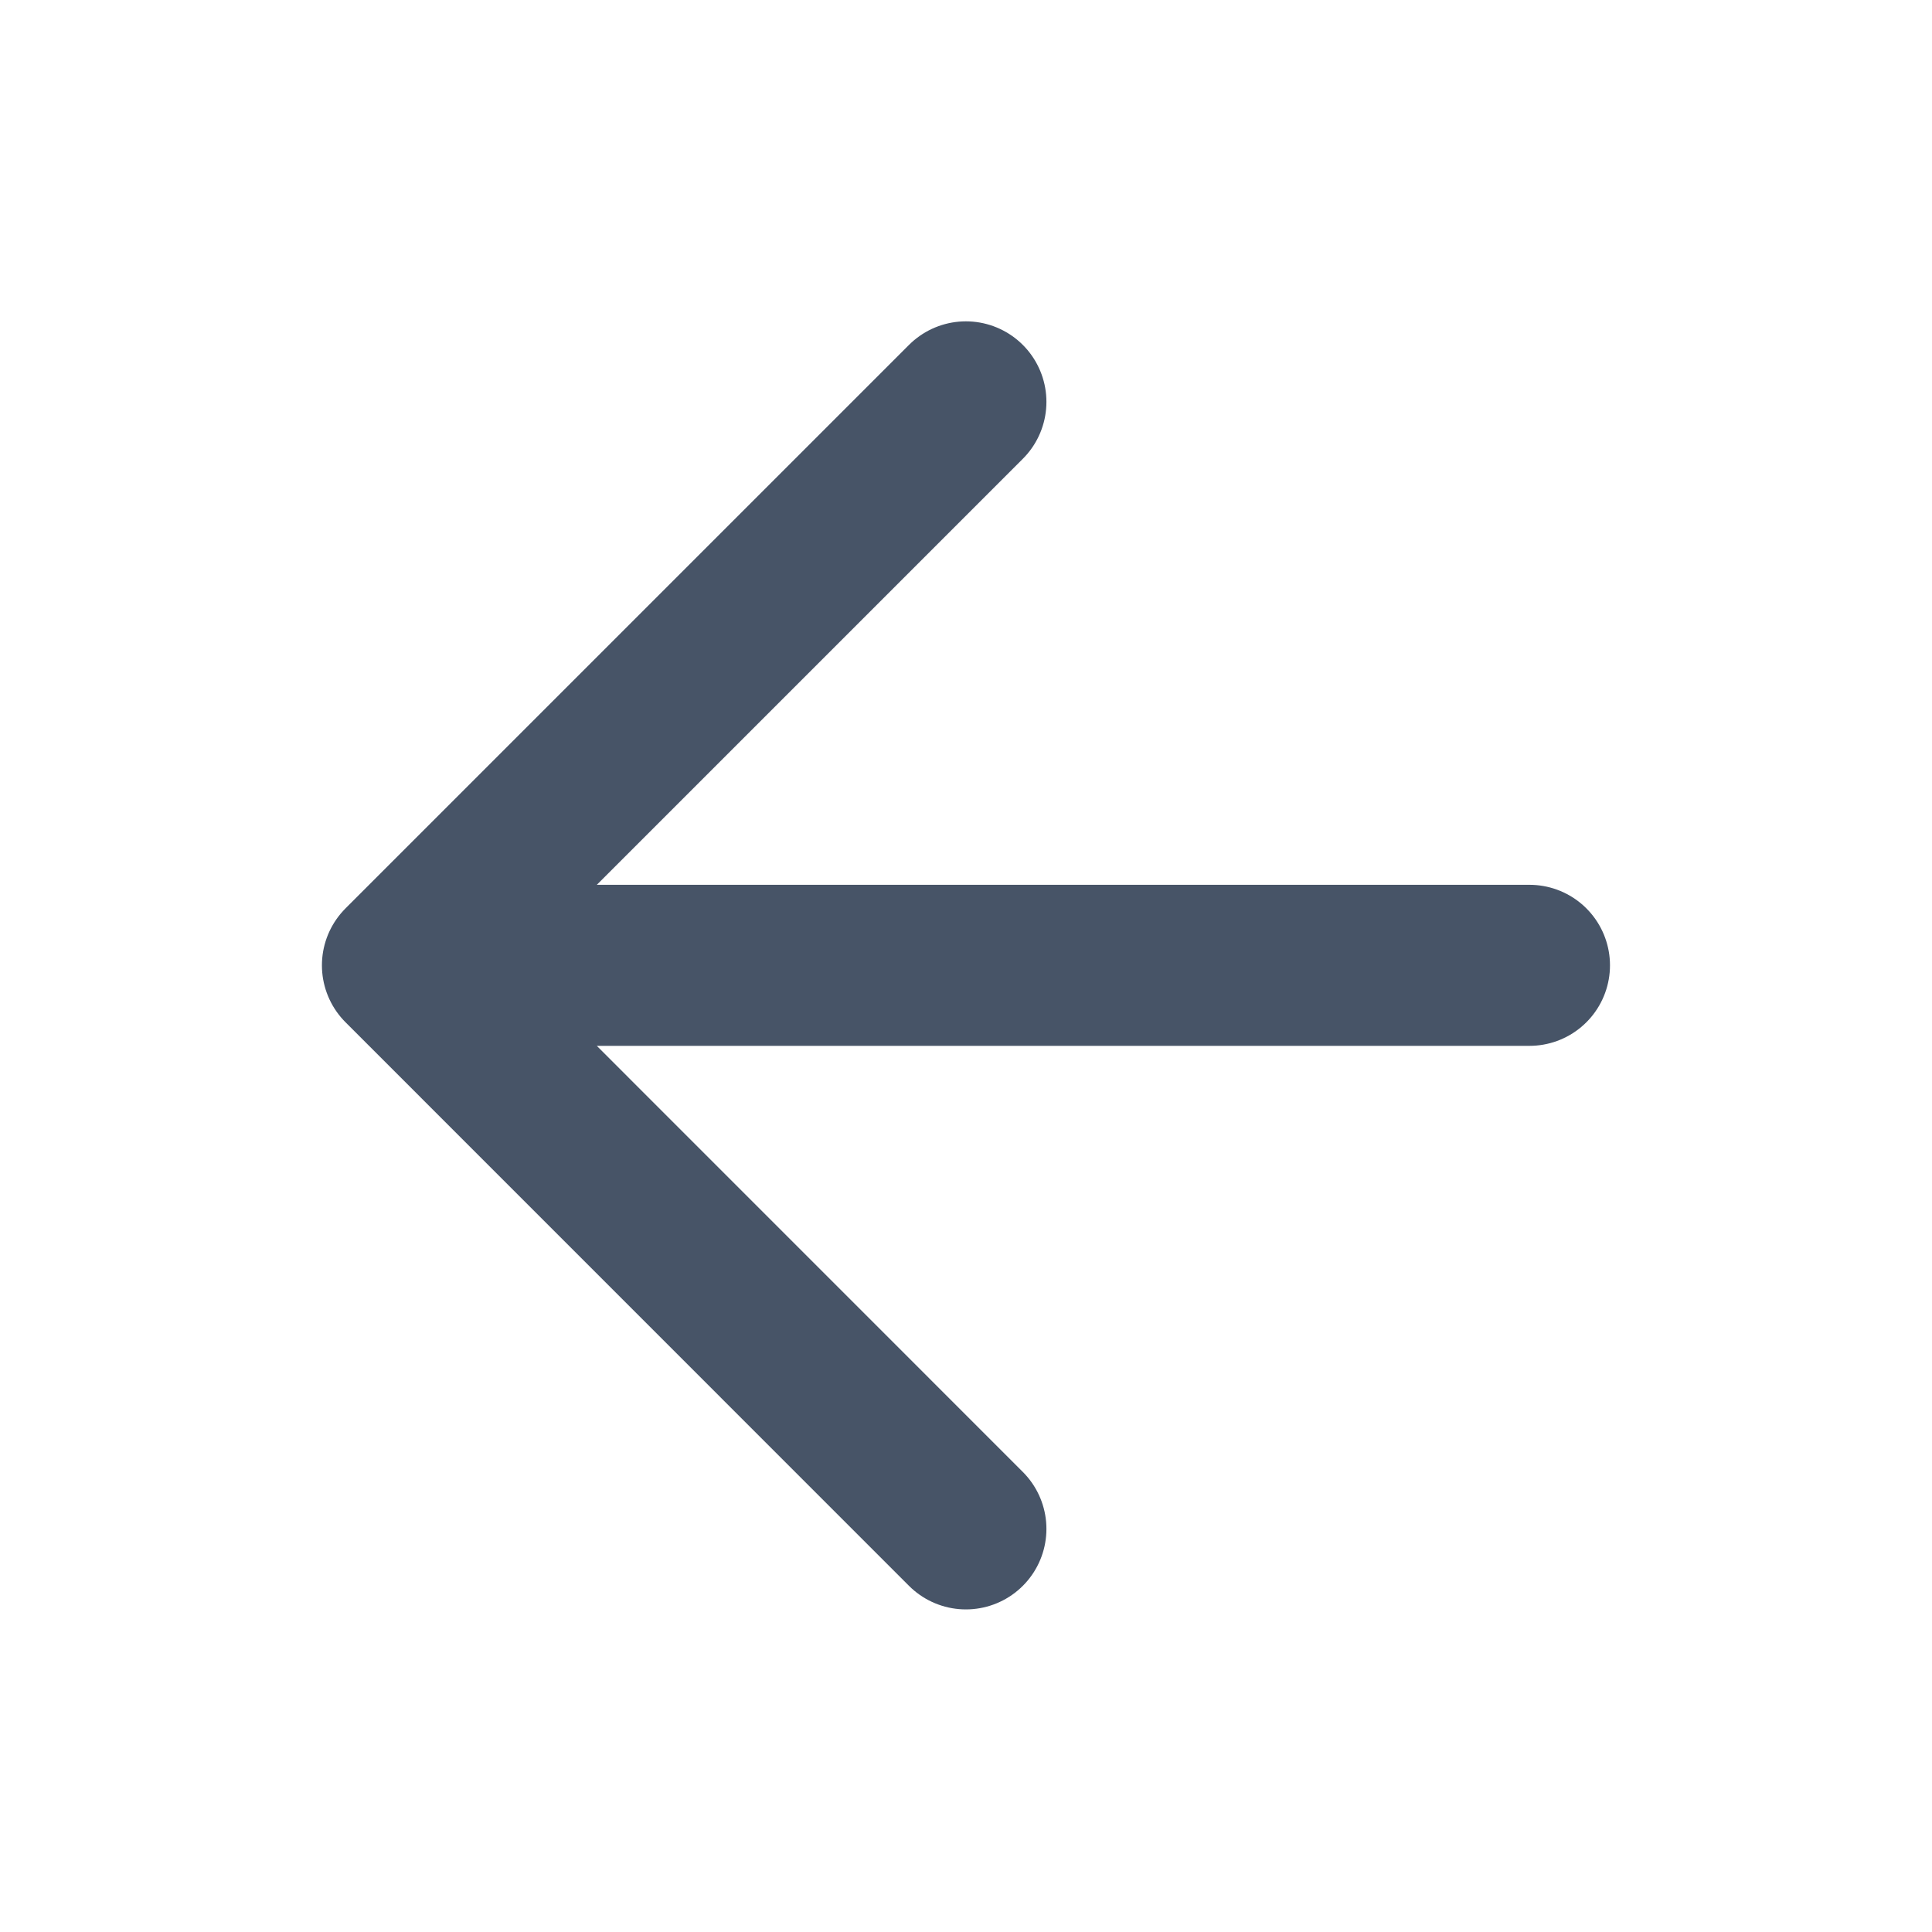 <svg width="20" height="20" viewBox="0 0 20 20" fill="none" xmlns="http://www.w3.org/2000/svg">
<path d="M15.833 9.993H4.166M4.166 9.993L9.999 15.827M4.166 9.993L9.999 4.16" stroke="#475467" stroke-width="1.667" stroke-linecap="round" stroke-linejoin="round"/>
</svg>

